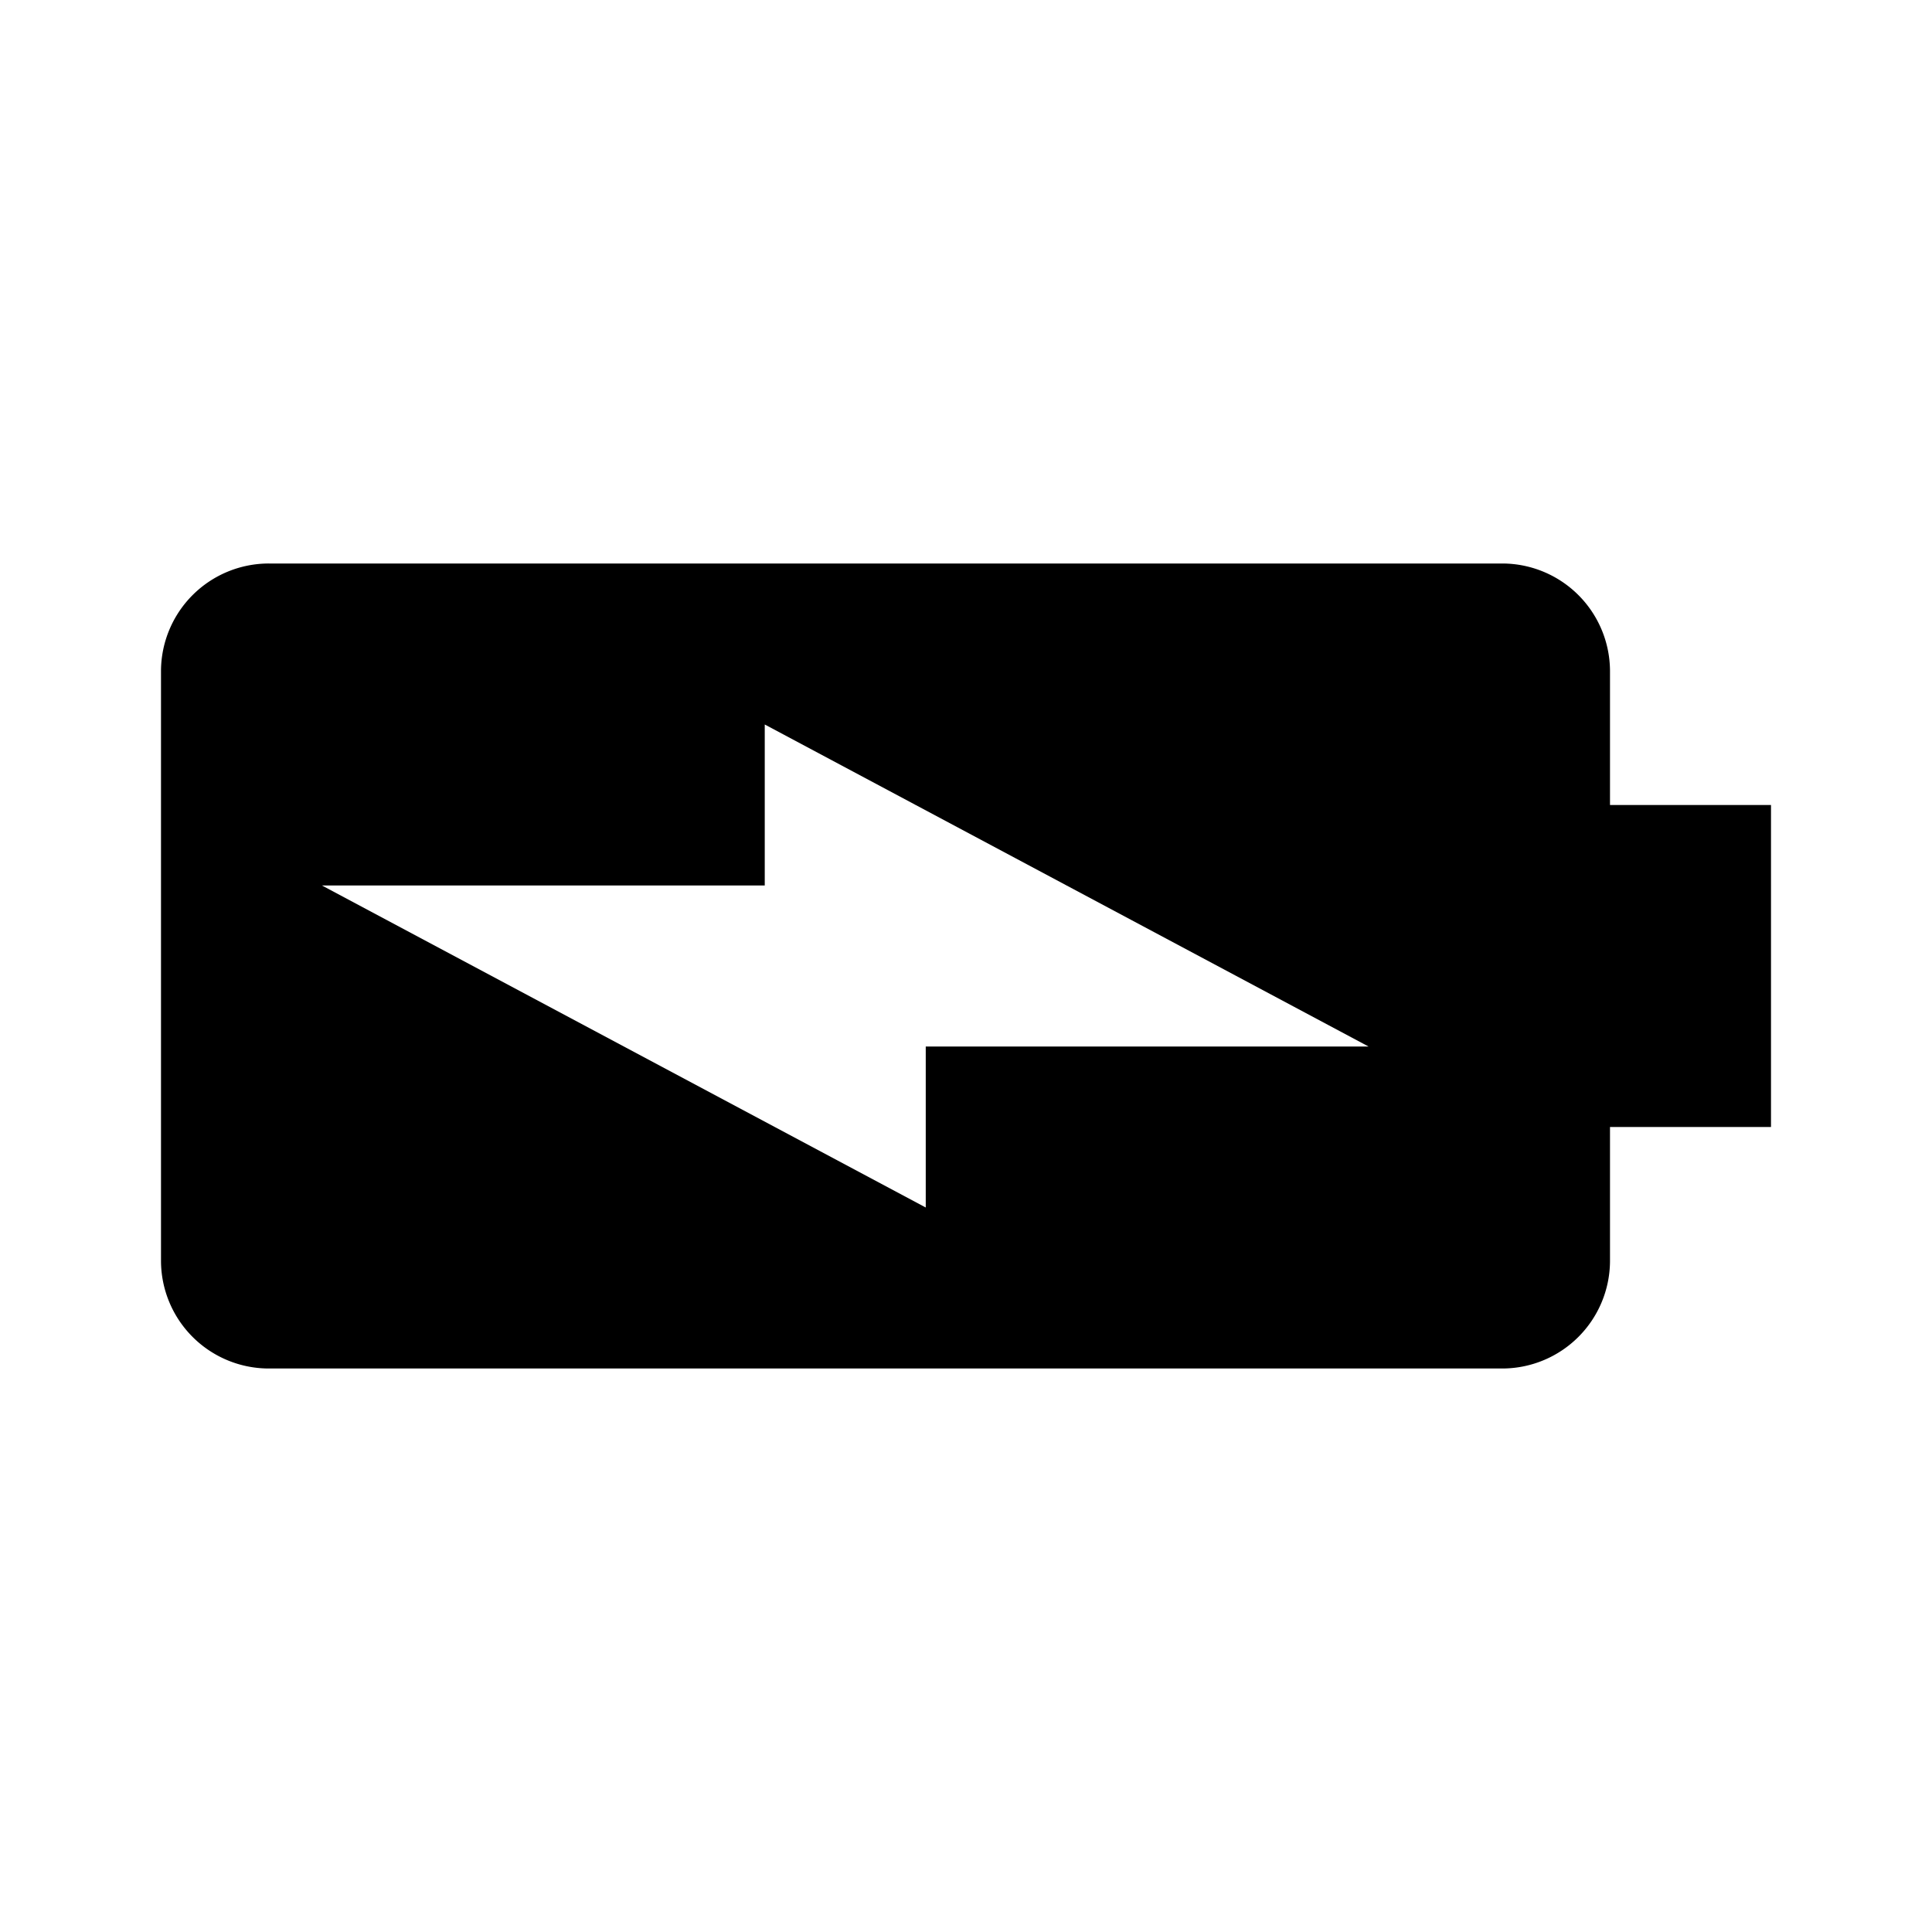 <svg xmlns="http://www.w3.org/2000/svg" viewBox="0 0 24 24" height="800px" width="800px">
  <path fill="none" d="M24,0V24H0V0Z"></path>
  <path d="M20,10V8.33A1.34,1.34,0,0,0,18.67,7H3.34A1.34,1.34,0,0,0,2,8.33v7.33A1.34,1.34,0,0,0,3.33,17H18.67A1.34,1.34,0,0,0,20,15.67V14h2V10Zm-8.5,3v2L4,11H9.5V9L17,13Z"></path>
</svg>